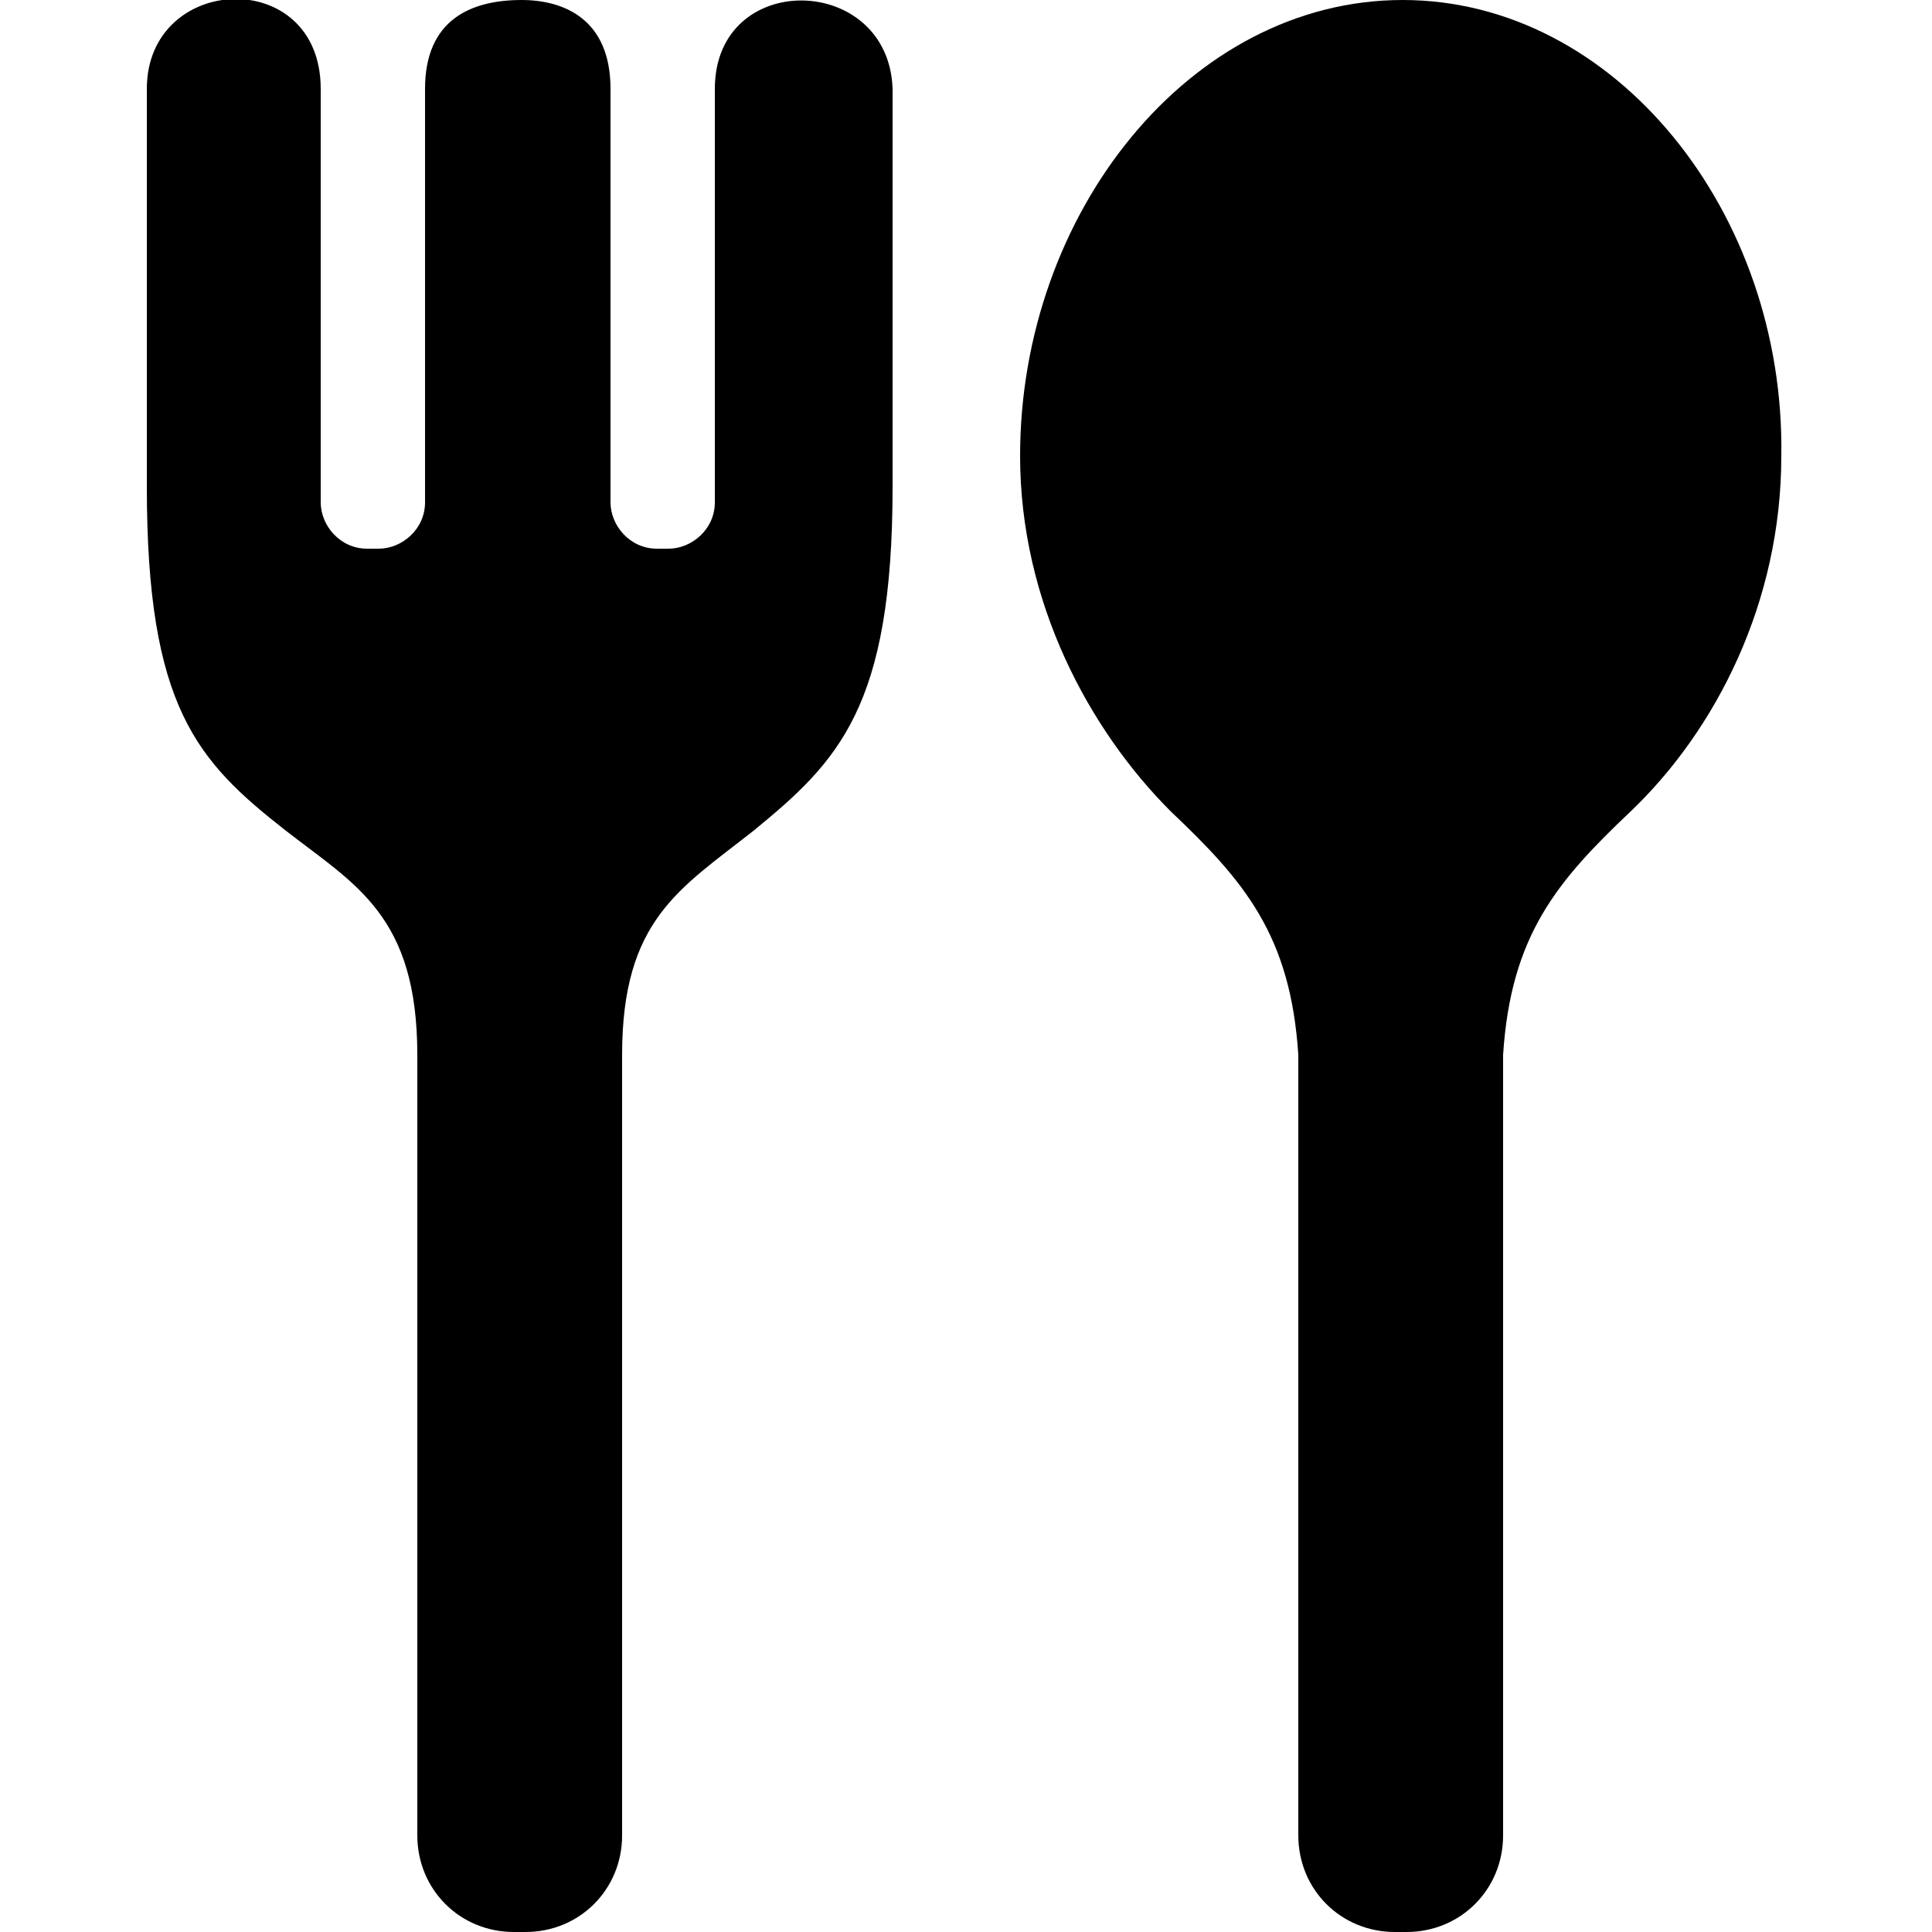 <?xml version="1.0" encoding="utf-8"?>
<!-- Generator: Adobe Illustrator 24.2.3, SVG Export Plug-In . SVG Version: 6.00 Build 0)  -->
<svg version="1.1" xmlns="http://www.w3.org/2000/svg" xmlns:xlink="http://www.w3.org/1999/xlink" x="0px" y="0px" width="50px"
	 height="50px" viewBox="0 0 50 50" style="enable-background:new 0 0 50 50;" xml:space="preserve">
<style type="text/css">
	.st0{display:none;}
	.st1{display:inline;}
	.st2{fill:#1F1F1F;}
</style>
<g id="レイヤー_1" class="st0">
	<g class="st1">
		<path class="st2" d="M46.5,13.7H41v1.5h5.5c1.1,0,2,0.9,2,2v7.5c0,1.1-0.9,2-2,2H41v1.5h5.5c1.9,0,3.5-1.6,3.5-3.5v-7.5
			C50,15.3,48.4,13.7,46.5,13.7z"/>
		<g>
			<path class="st2" d="M29.1,39.5H10c-5.5,0-10-4.5-10-10V11.3c0-0.4,0.3-0.8,0.8-0.8h37.5c0.4,0,0.8,0.3,0.8,0.8v18.1
				C39.1,35,34.6,39.5,29.1,39.5z M1.5,12.1v17.4c0,4.7,3.8,8.5,8.5,8.5h19.1c4.7,0,8.5-3.8,8.5-8.5V12.1H1.5z"/>
		</g>
	</g>
</g>
<g id="レイヤー_2">
	<g>
		<g>
			<path d="M36.3,0c-5.5,0-9.9,5.5-9.9,11.8c0,3.8,1.8,7.1,3.9,9.2c1.9,1.8,3.1,3.2,3.3,6.3v20.2c0,1.4,1.1,2.5,2.5,2.5h0.3
				c1.4,0,2.5-1.1,2.5-2.5V27.3c0.2-3.1,1.4-4.5,3.3-6.3c2.2-2.1,3.9-5.4,3.9-9.2C46.2,5.5,41.8,0,36.3,0z"/>
			<path d="M18.5,2.3V13c0,0.7-0.6,1.2-1.2,1.2h-0.3c-0.7,0-1.2-0.6-1.2-1.2V2.3c0-1.8-1.2-2.3-2.3-2.3C12.2,0,11,0.5,11,2.3V13
				c0,0.7-0.6,1.2-1.2,1.2H9.5c-0.7,0-1.2-0.6-1.2-1.2V2.3c0-3.2-4.5-3-4.5,0c0,3.7,0,10.3,0,10.3c0,5.7,1.3,7.1,3.6,8.9
				c1.8,1.4,3.4,2.2,3.4,5.8v20.2c0,1.4,1.1,2.5,2.5,2.5h0.3c1.4,0,2.5-1.1,2.5-2.5V27.3c0-3.5,1.5-4.3,3.4-5.8
				c2.2-1.8,3.6-3.2,3.6-8.9c0,0,0-6.6,0-10.3C23-0.7,18.5-0.8,18.5,2.3z"/>
		</g>
	</g>
</g>
<g id="レイヤー_3" class="st0">
	<g class="st1">
		<path class="st2" d="M36.2,11.9V6.7c0-3.7-3-6.7-6.7-6.7h-8.9c-3.7,0-6.7,3-6.7,6.7v5.2h-9v32.6l5.6,5.6h29.1l5.6-5.6V11.9H36.2z
			 M15.4,6.7c0-2.8,2.3-5.2,5.2-5.2h8.9c2.8,0,5.2,2.3,5.2,5.2v5.2H15.4V6.7z M43.6,43.8l-4.7,4.7H11.1l-4.7-4.7V13.4h37.2V43.8z"/>
	</g>
</g>
<g id="レイヤー_4" class="st0">
	<g class="st1">
		<path class="st2" d="M20.2,25.5c-0.1-2.8,0-5.2,0.4-7c1.4-6.4,1.9-10.1,0.5-13.4c-1-2.5-3.2-4.3-5.9-4.9c-3.1-0.6-6.3,0.4-8.7,2.7
			C0.8,8.7,4,20.7,5.9,28c0.1,0.3,0.4,0.5,0.7,0.5c0,0,0.1,0,0.1,0l13-2.3C20,26.1,20.2,25.8,20.2,25.5z M18.8,24.9L7.1,27
			c-1.8-7-4.6-18,0.5-23.1c1.6-1.6,3.7-2.5,5.9-2.5c0.5,0,1,0.1,1.5,0.2c2.3,0.5,4.1,1.9,4.9,4c1.2,3,0.8,6.5-0.6,12.6
			C18.9,20,18.7,22.2,18.8,24.9z"/>
		<path class="st2" d="M21.3,34L21.3,34c0,0-0.4-2.2-0.8-5c0-0.2-0.1-0.4-0.3-0.5c-0.2-0.1-0.3-0.2-0.5-0.1L7.3,30.5
			c-0.2,0-0.4,0.1-0.5,0.3c-0.1,0.2-0.1,0.4-0.1,0.5l0,0C7.4,34,8.1,37,9,40.4c0.4,1.6,1.5,2.9,2.9,3.8c0.9,0.5,2,0.8,3.1,0.8
			c0.6,0,1.1-0.1,1.7-0.2l0.8-0.2c3.1-0.9,5-3.9,4.4-7L21.3,34z M17.1,43.2l-0.8,0.2c-1.2,0.3-2.5,0.2-3.7-0.5
			c-1.1-0.6-1.9-1.7-2.2-2.9c-0.8-3.1-1.5-5.9-2.1-8.3l10.9-1.9c0.3,2.5,0.7,4.3,0.7,4.4l0.6,3.5C21,40.2,19.5,42.5,17.1,43.2z"/>
		<path class="st2" d="M43.4,7.9c-2.3-2.3-5.6-3.4-8.7-2.7c-2.7,0.6-4.9,2.3-5.9,4.9c-1.4,3.3-0.9,7,0.5,13.4c0.4,1.8,0.5,4.2,0.4,7
			c0,0.3,0.2,0.7,0.6,0.7l13,2.3c0,0,0.1,0,0.1,0c0.3,0,0.6-0.2,0.7-0.5C46,25.8,49.2,13.7,43.4,7.9z M42.9,32l-11.7-2.1
			c0.1-2.7-0.1-4.9-0.5-6.7c-1.4-6.2-1.8-9.6-0.6-12.6C31,8.5,32.8,7,35,6.6c2.6-0.5,5.4,0.3,7.4,2.3C47.5,14,44.8,25,42.9,32z"/>
		<path class="st2" d="M42.7,35.5l-12.4-2.2c-0.2,0-0.4,0-0.5,0.1c-0.2,0.1-0.3,0.3-0.3,0.5c-0.3,2.9-0.7,5-0.8,5c0,0,0,0,0,0
			l-0.6,3.5c-0.6,3.2,1.3,6.2,4.4,7l0.8,0.2c0.5,0.2,1.1,0.2,1.7,0.2c1.1,0,2.1-0.3,3.1-0.8c1.4-0.8,2.5-2.2,2.9-3.8
			c0.9-3.4,1.7-6.4,2.3-9l0-0.1c0-0.2,0-0.4-0.1-0.5C43,35.7,42.9,35.6,42.7,35.5z M39.6,45c-0.3,1.2-1.1,2.3-2.2,2.9
			c-1.1,0.6-2.4,0.8-3.7,0.5l-0.8-0.2c-2.4-0.7-3.9-3-3.4-5.5l0.6-3.5c0-0.2,0.4-1.9,0.7-4.4l10.9,1.9C41.2,39.2,40.5,42,39.6,45z"
			/>
	</g>
</g>
<g id="レイヤー_5" class="st0">
	<g class="st1">
		<path class="st2" d="M37.6,10.4L27.4,0.2c-0.2-0.2-0.6-0.3-0.8-0.2c-0.3,0.1-0.5,0.4-0.5,0.7v36.9c-1.2-1.1-3-1.7-5.1-1.7
			c-4.8,0-9.8,3-11.3,6.7c-0.7,1.7-0.6,3.4,0.4,4.7c1.1,1.6,3.3,2.6,5.9,2.6c4.8,0,9.8-3,11.3-6.7c0.4-1,0.4-2.6,0.4-3V14l3,2.8
			c2.2,2,3.1,5.1,2.4,8l-1,4.3c-0.1,0.3,0.1,0.7,0.4,0.9c0.3,0.2,0.7,0.1,0.9-0.1l4.3-4.3c2-2,3.1-4.7,3.1-7.6
			C40.7,15.1,39.6,12.4,37.6,10.4z M25.8,42.7c-1.3,3.2-5.7,5.8-9.8,5.8c-2.1,0-3.8-0.7-4.7-1.9c-0.6-0.9-0.7-2.1-0.2-3.3
			c1.3-3.2,5.7-5.8,9.8-5.8c2.1,0,3.8,0.7,4.6,1.9C26.2,40.3,26.3,41.5,25.8,42.7z M36.5,24.4l-2.3,2.3l0.4-1.7
			c0.8-3.5-0.3-7.1-2.9-9.5L27.8,12c0,0-0.1-0.1-0.2-0.1V2.6l8.9,8.9c1.7,1.7,2.7,4,2.7,6.5C39.2,20.4,38.2,22.7,36.5,24.4z"/>
	</g>
</g>
</svg>
